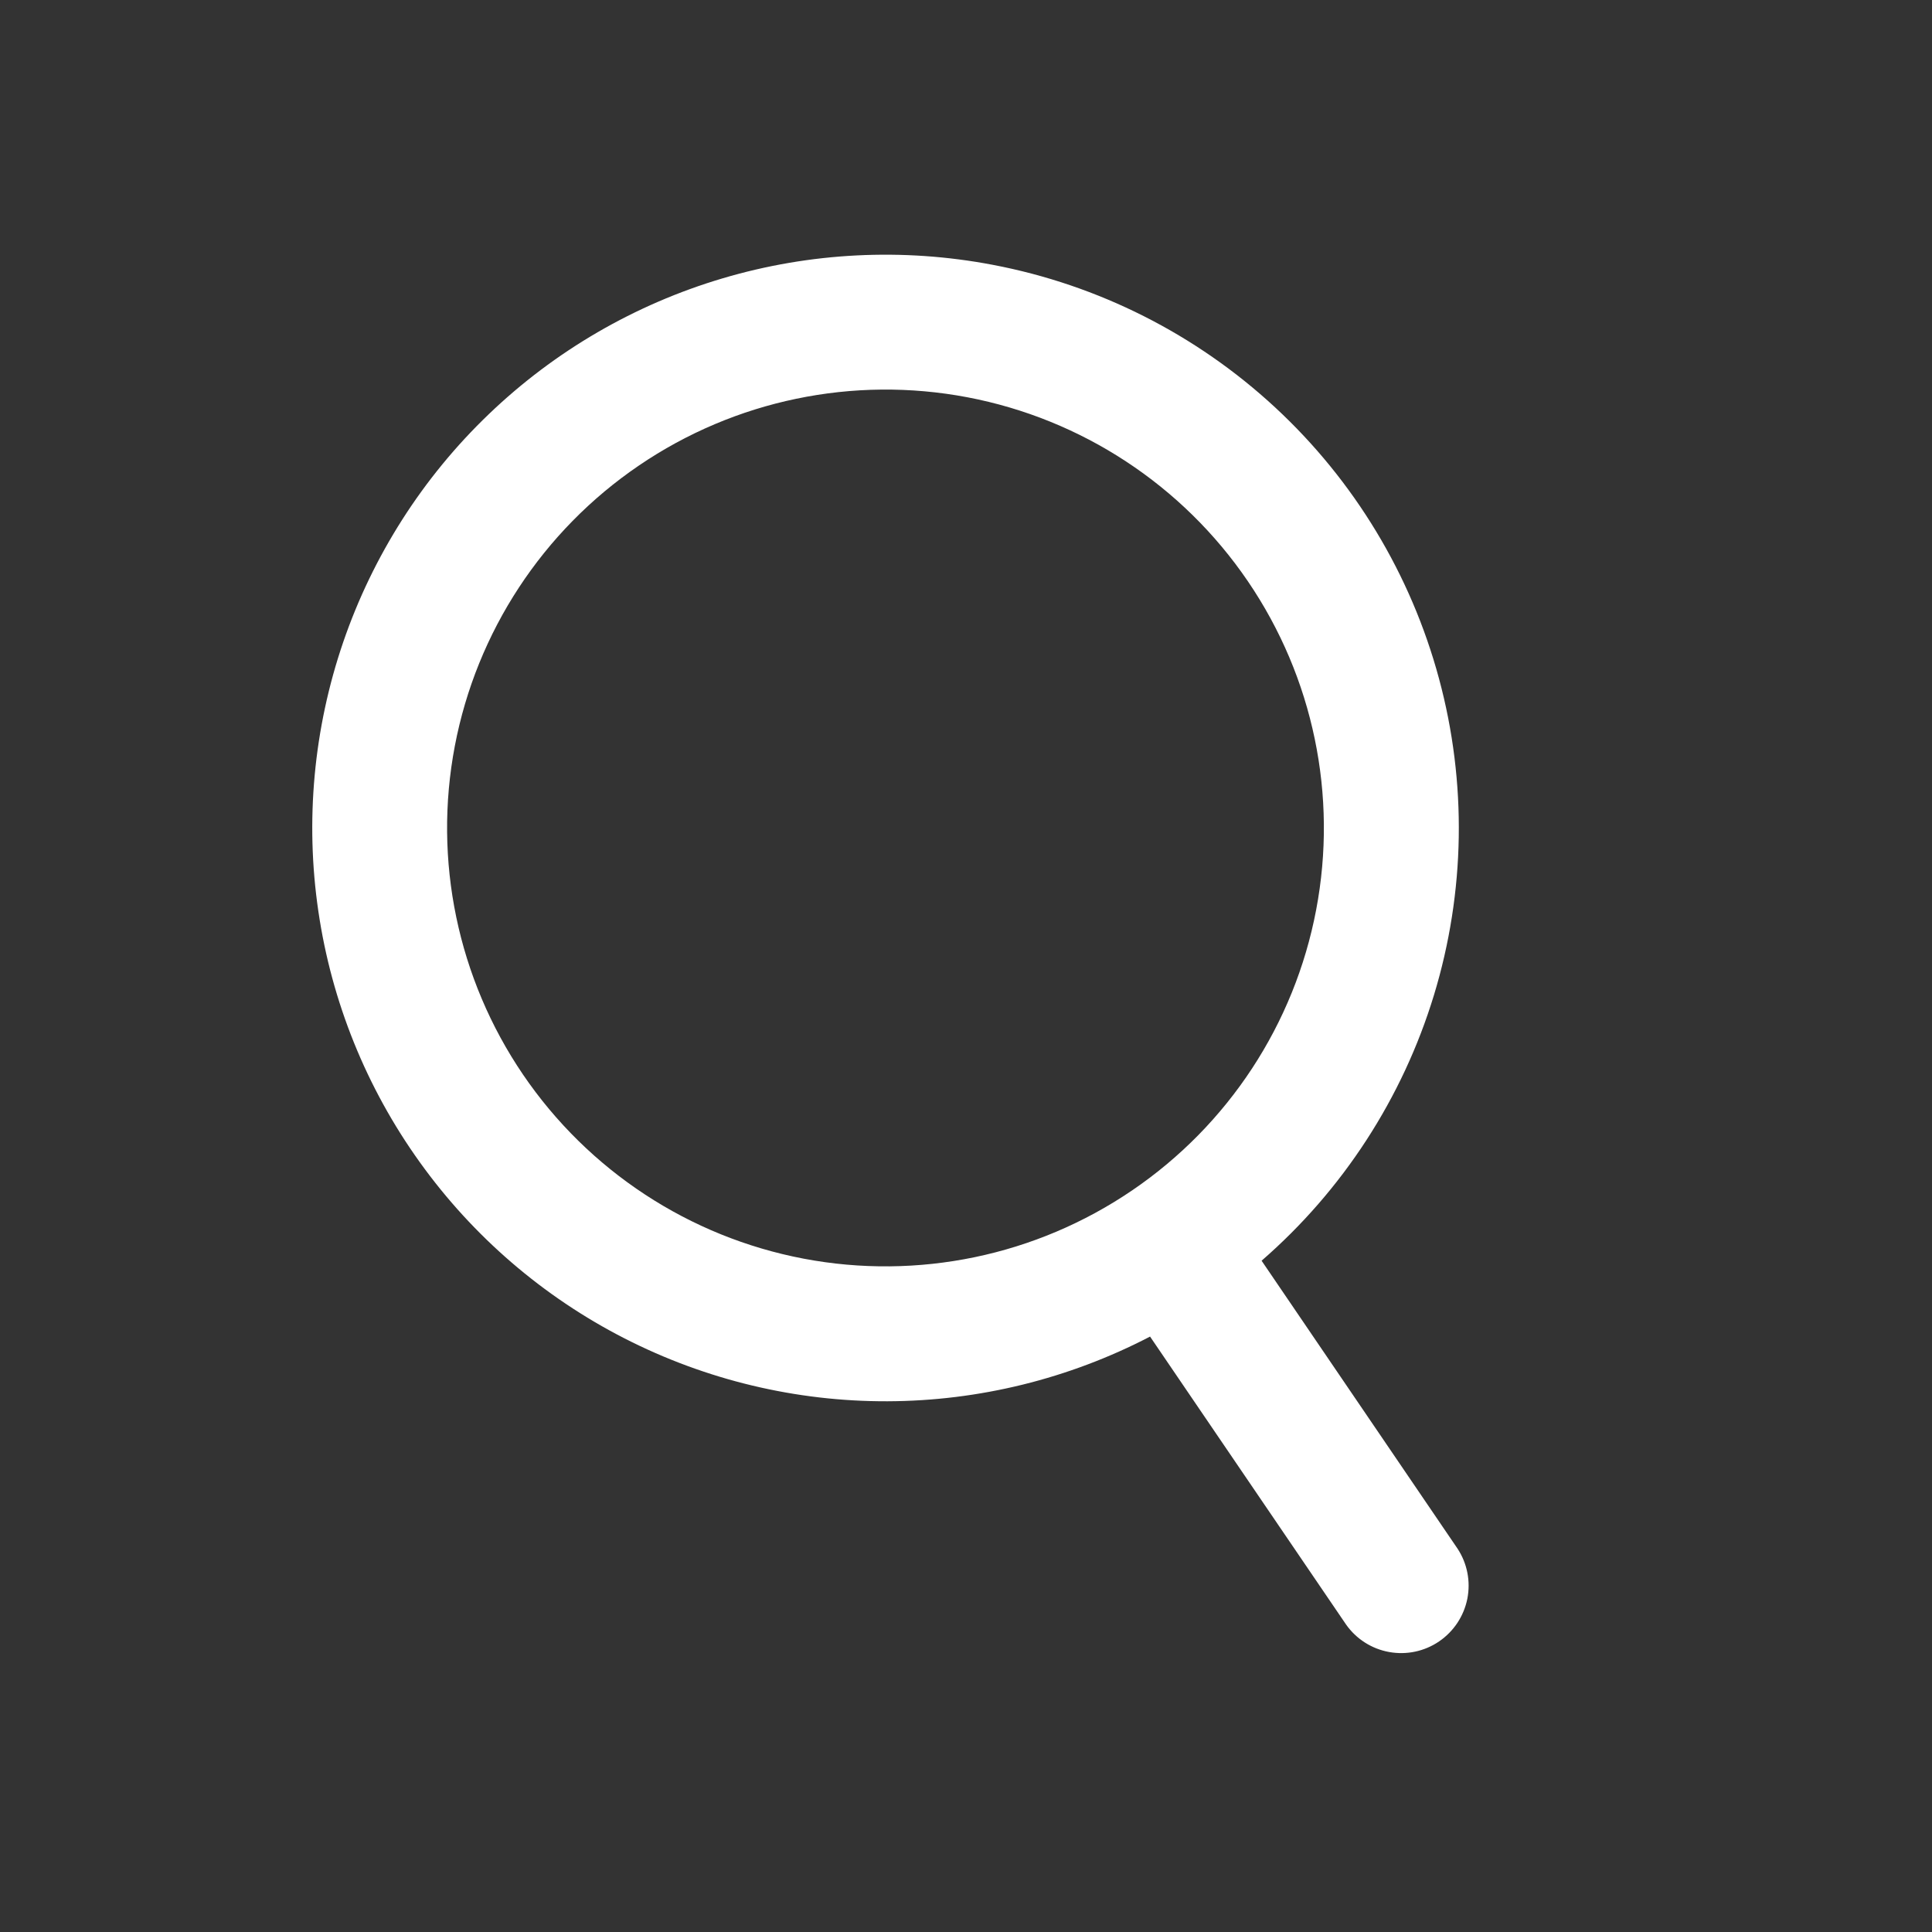 <svg xmlns="http://www.w3.org/2000/svg" fill="none" viewBox="0 0 37 37" height="37" width="37">
<rect x="0" y="0" width="37" height="37" fill="#333333" stroke="none"/>
<g clip-path="url(#clip0_2371_28893)" id="mingcute:search-line">
<g id="Group">
<path fill="white" d="M19.009 5.071C17.289 4.744 15.515 4.833 13.837 5.331C12.159 5.829 10.623 6.721 9.36 7.933C8.096 9.144 7.141 10.641 6.573 12.297C6.006 13.953 5.842 15.721 6.097 17.453C6.351 19.185 7.016 20.831 8.037 22.254C9.057 23.677 10.402 24.835 11.961 25.632C13.52 26.429 15.247 26.842 16.997 26.836C18.748 26.83 20.472 26.405 22.025 25.597L25.779 31.112C25.974 31.389 26.27 31.578 26.604 31.638C26.937 31.698 27.28 31.626 27.56 31.435C27.84 31.244 28.034 30.952 28.101 30.619C28.167 30.287 28.1 29.942 27.914 29.659L24.161 24.144C25.717 22.792 26.861 21.029 27.462 19.057C28.062 17.085 28.096 14.984 27.558 12.994C27.021 11.004 25.934 9.205 24.422 7.804C22.91 6.403 21.034 5.455 19.009 5.071ZM8.71 14.289C9.126 12.101 10.394 10.168 12.235 8.916C14.075 7.663 16.339 7.193 18.526 7.608C20.714 8.024 22.646 9.292 23.899 11.133C25.152 12.974 25.622 15.237 25.206 17.424C24.791 19.612 23.523 21.545 21.682 22.797C19.841 24.05 17.578 24.52 15.391 24.105C13.203 23.689 11.27 22.421 10.017 20.58C8.765 18.739 8.294 16.476 8.71 14.289Z" clip-rule="evenodd" fill-rule="evenodd" id="Vector"></path>
</g>
</g>
<defs>
<clipPath id="clip0_2371_28893">
<rect transform="translate(6.167) rotate(10.762)" fill="white" height="31" width="31"></rect>
</clipPath>
</defs>
</svg>
